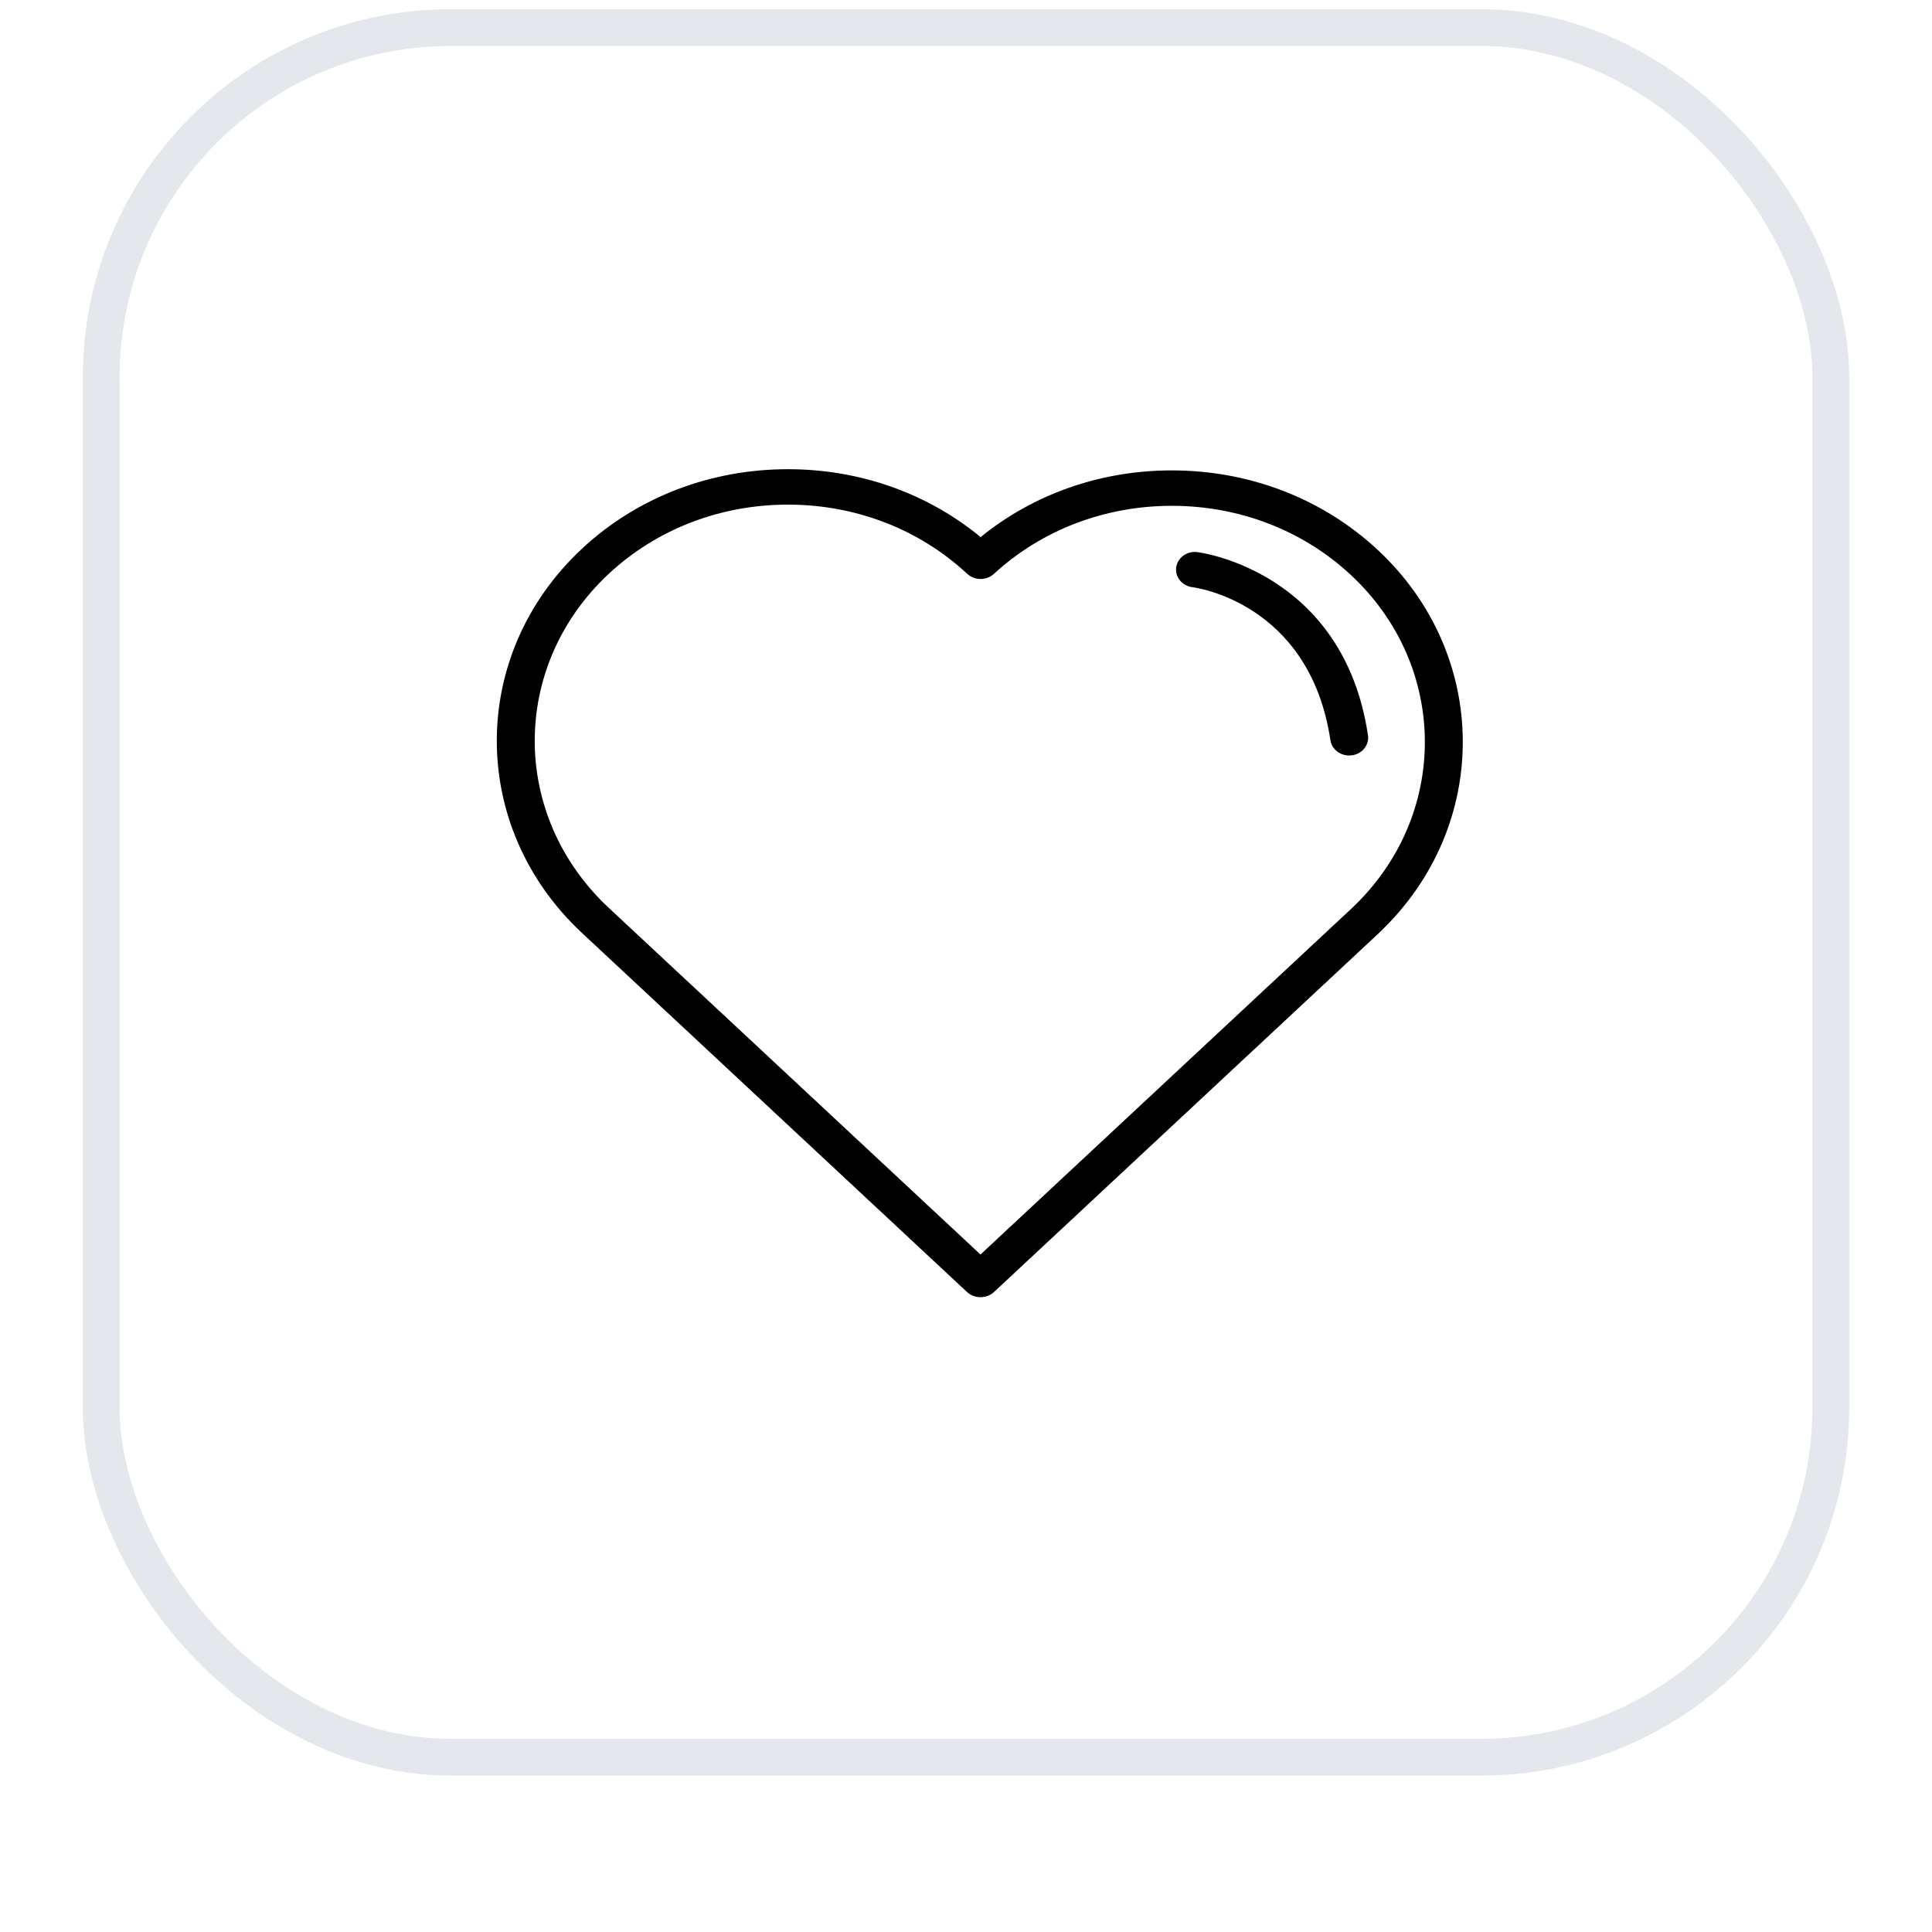 <svg width="42" height="42" viewBox="0 0 42 42" fill="none" xmlns="http://www.w3.org/2000/svg">
<g filter="url(#filter0_dii_183_2067)">
<rect x="1.8" y="1" width="38.4" height="38.4" rx="8" fill="white"/>
<rect x="2.2" y="1.4" width="37.6" height="37.6" rx="7.6" stroke="#E4E7EC" stroke-width="0.8"/>
<path d="M29.951 12.755C28.755 11.64 27.165 11.026 25.474 11.026C23.931 11.026 22.47 11.538 21.318 12.476C20.16 11.521 18.688 11 17.129 11C15.438 11 13.847 11.614 12.651 12.729C10.183 15.031 10.183 18.778 12.651 21.081L21.023 28.888C21.101 28.96 21.206 29 21.316 29C21.425 29 21.529 28.96 21.608 28.888L29.945 21.113C29.949 21.11 29.952 21.107 29.955 21.104L29.979 21.081C29.985 21.076 29.991 21.069 29.998 21.062C32.417 18.758 32.399 15.036 29.951 12.755L29.951 12.755ZM29.393 20.539C29.389 20.543 29.384 20.548 29.379 20.552L29.37 20.56C29.368 20.562 29.366 20.564 29.364 20.566L21.315 28.072L13.235 20.537C11.088 18.534 11.088 15.276 13.235 13.273C14.275 12.304 15.659 11.77 17.13 11.77C18.6 11.77 19.984 12.304 21.024 13.273C21.184 13.423 21.444 13.425 21.605 13.277C22.642 12.322 24.017 11.796 25.474 11.796C26.944 11.796 28.327 12.33 29.367 13.3C31.502 15.288 31.512 18.536 29.393 20.539L29.393 20.539Z" fill="black"/>
<path d="M29.739 16.786C29.203 13.2 26.059 12.805 26.027 12.802C25.797 12.775 25.596 12.928 25.569 13.138C25.542 13.348 25.703 13.541 25.928 13.566C25.954 13.569 28.471 13.886 28.922 16.892C28.951 17.084 29.127 17.224 29.33 17.224C29.349 17.224 29.369 17.223 29.388 17.22C29.612 17.191 29.77 16.996 29.739 16.786Z" fill="black"/>
</g>
<defs>
<filter id="filter0_dii_183_2067" x="0.2" y="0.2" width="41.6" height="41.6" filterUnits="userSpaceOnUse" color-interpolation-filters="sRGB">
<feFlood flood-opacity="0" result="BackgroundImageFix"/>
<feColorMatrix in="SourceAlpha" type="matrix" values="0 0 0 0 0 0 0 0 0 0 0 0 0 0 0 0 0 0 127 0" result="hardAlpha"/>
<feOffset dy="0.8"/>
<feGaussianBlur stdDeviation="0.8"/>
<feComposite in2="hardAlpha" operator="out"/>
<feColorMatrix type="matrix" values="0 0 0 0 0.063 0 0 0 0 0.094 0 0 0 0 0.157 0 0 0 0.05 0"/>
<feBlend mode="normal" in2="BackgroundImageFix" result="effect1_dropShadow_183_2067"/>
<feBlend mode="normal" in="SourceGraphic" in2="effect1_dropShadow_183_2067" result="shape"/>
<feColorMatrix in="SourceAlpha" type="matrix" values="0 0 0 0 0 0 0 0 0 0 0 0 0 0 0 0 0 0 127 0" result="hardAlpha"/>
<feOffset dy="-1.6"/>
<feComposite in2="hardAlpha" operator="arithmetic" k2="-1" k3="1"/>
<feColorMatrix type="matrix" values="0 0 0 0 0.063 0 0 0 0 0.094 0 0 0 0 0.157 0 0 0 0.05 0"/>
<feBlend mode="normal" in2="shape" result="effect2_innerShadow_183_2067"/>
<feColorMatrix in="SourceAlpha" type="matrix" values="0 0 0 0 0 0 0 0 0 0 0 0 0 0 0 0 0 0 127 0" result="hardAlpha"/>
<feMorphology radius="0.8" operator="erode" in="SourceAlpha" result="effect3_innerShadow_183_2067"/>
<feOffset/>
<feComposite in2="hardAlpha" operator="arithmetic" k2="-1" k3="1"/>
<feColorMatrix type="matrix" values="0 0 0 0 0.063 0 0 0 0 0.094 0 0 0 0 0.157 0 0 0 0.18 0"/>
<feBlend mode="normal" in2="effect2_innerShadow_183_2067" result="effect3_innerShadow_183_2067"/>
</filter>
</defs>
</svg>
